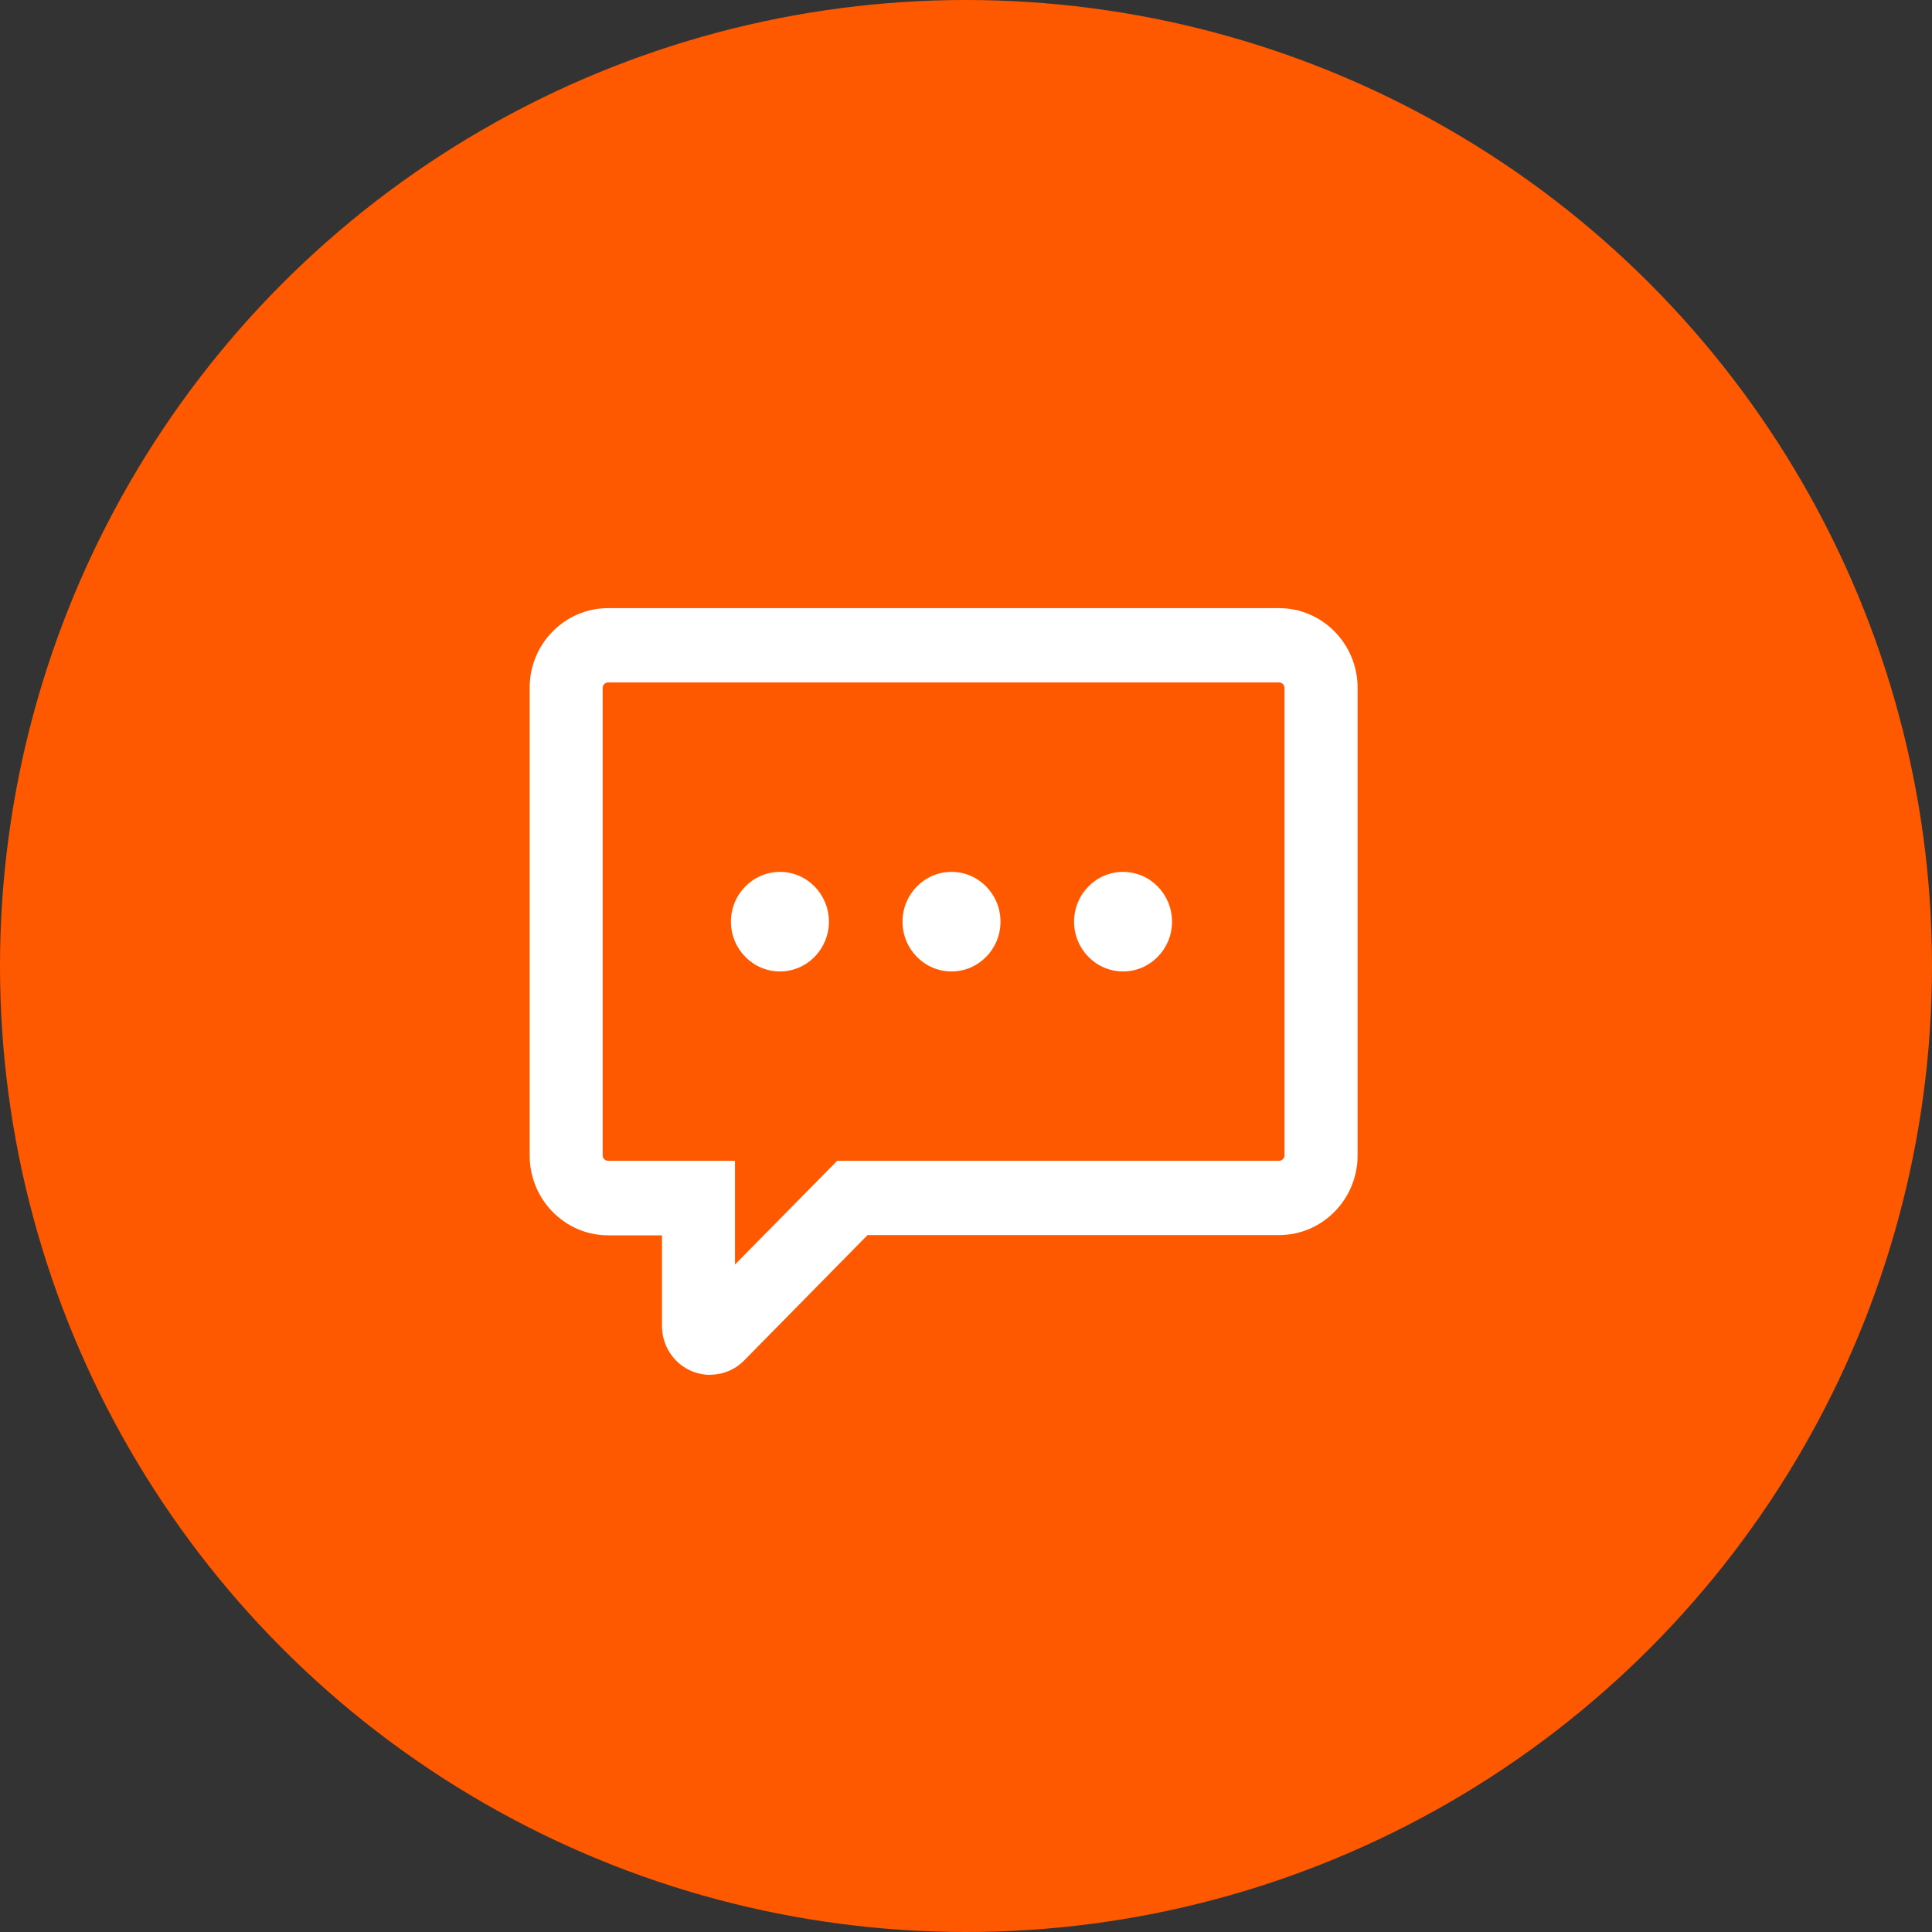 <?xml version="1.0" encoding="UTF-8"?><svg width="70" height="70" viewBox="0 0 70 70" fill="none" xmlns="http://www.w3.org/2000/svg">
<rect x="0" y="0" width="70" height="70" fill="#333333" stroke="none"/>
<circle cx="35" cy="35" r="35" fill="#FF5900"/>
<g clip-path="url(#clip0_686_5261)">
<path d="M25.733 49.814C25.508 49.814 25.279 49.769 25.062 49.679C24.409 49.406 23.985 48.76 23.985 48.042V44.758H22.034C20.467 44.758 19.191 43.461 19.191 41.868V24.923C19.186 23.331 20.462 22.034 22.03 22.034H46.346C47.913 22.034 49.189 23.331 49.189 24.923V41.859C49.189 43.452 47.913 44.749 46.346 44.749H31.433L26.965 49.289C26.63 49.63 26.184 49.809 25.733 49.809V49.814ZM22.03 24.726C21.924 24.726 21.835 24.816 21.835 24.923V41.859C21.835 41.967 21.924 42.057 22.03 42.057H26.63V45.816L30.334 42.057H46.346C46.452 42.057 46.54 41.967 46.54 41.859V24.923C46.54 24.816 46.452 24.726 46.346 24.726H22.03Z" fill="white"/>
<path d="M28.259 35.197C29.239 35.197 30.033 34.39 30.033 33.394C30.033 32.398 29.239 31.59 28.259 31.59C27.279 31.59 26.484 32.398 26.484 33.394C26.484 34.39 27.279 35.197 28.259 35.197Z" fill="white"/>
<path d="M34.475 35.197C35.455 35.197 36.25 34.39 36.25 33.394C36.25 32.398 35.455 31.59 34.475 31.59C33.495 31.59 32.7 32.398 32.7 33.394C32.7 34.39 33.495 35.197 34.475 35.197Z" fill="white"/>
<path d="M40.691 35.197C41.671 35.197 42.465 34.39 42.465 33.394C42.465 32.398 41.671 31.59 40.691 31.59C39.711 31.59 38.916 32.398 38.916 33.394C38.916 34.39 39.711 35.197 40.691 35.197Z" fill="white"/>
</g>
<defs>
<clipPath id="clip0_686_5261">
<rect width="30.002" height="27.78" fill="white" transform="translate(19.186 22.034)"/>
</clipPath>
</defs>
</svg>
